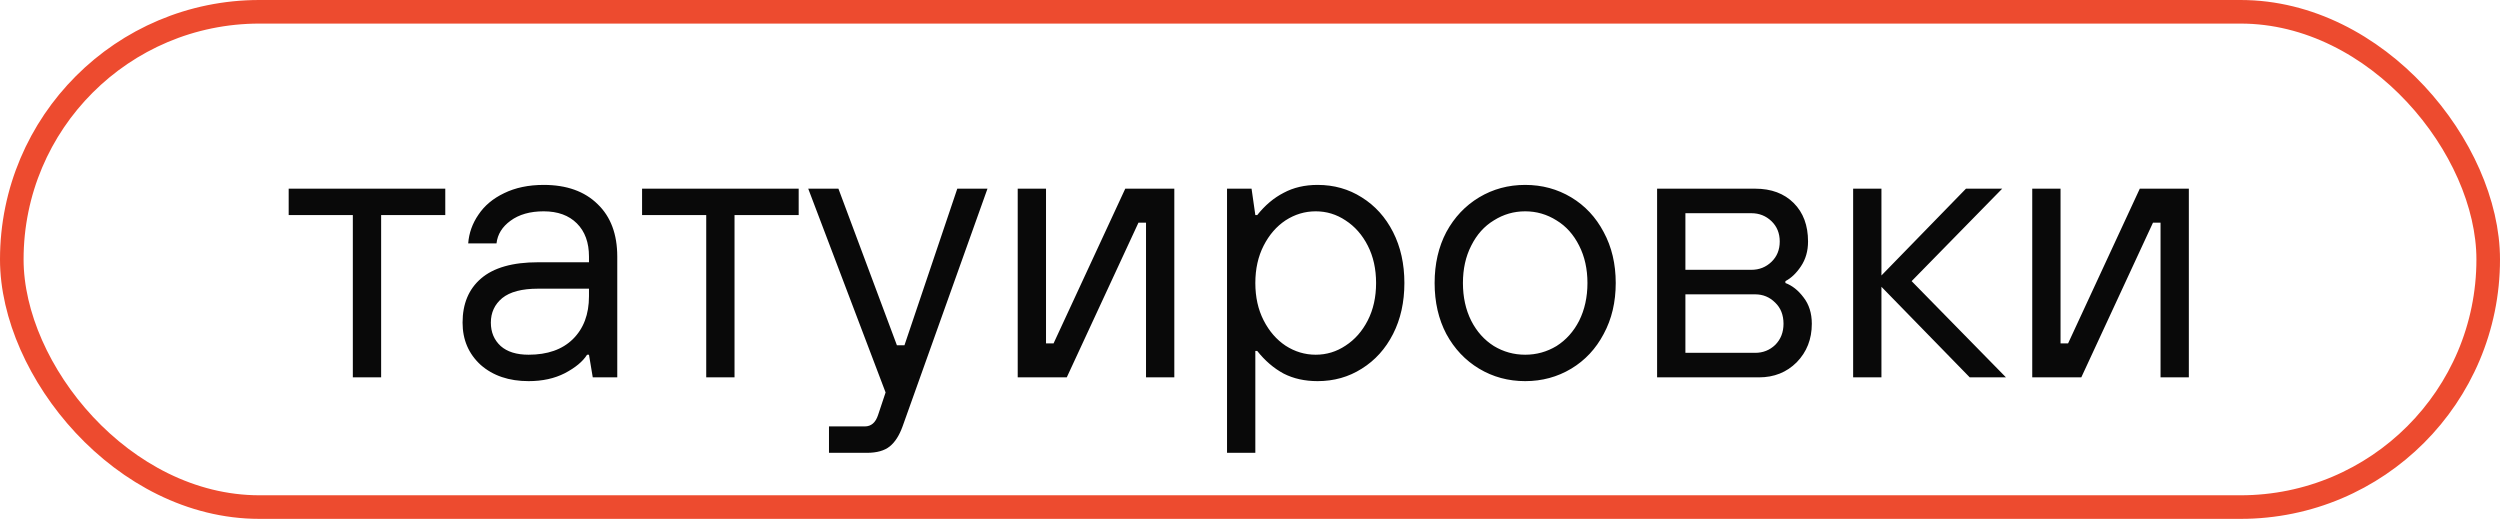 <?xml version="1.0" encoding="UTF-8"?> <svg xmlns="http://www.w3.org/2000/svg" width="106" height="22" viewBox="0 0 106 22" fill="none"><rect x="0.5" y="0.5" width="105" height="21" rx="10.5" stroke="#ED4B2F"></rect><path d="M16.16 16H14.96V9.12H12.24V8H18.88V9.12H16.16V16ZM22.413 16.16C21.581 16.16 20.903 15.931 20.381 15.472C19.869 15.003 19.613 14.405 19.613 13.68C19.613 12.88 19.874 12.256 20.396 11.808C20.93 11.349 21.735 11.12 22.812 11.12H24.973V10.88C24.973 10.283 24.802 9.813 24.46 9.472C24.119 9.131 23.65 8.96 23.052 8.96C22.477 8.96 22.007 9.093 21.645 9.36C21.293 9.616 21.095 9.936 21.052 10.32H19.852C19.884 9.883 20.029 9.477 20.285 9.104C20.541 8.72 20.903 8.416 21.372 8.192C21.852 7.957 22.413 7.84 23.052 7.84C24.023 7.84 24.786 8.112 25.34 8.656C25.895 9.189 26.172 9.931 26.172 10.88V16H25.133L24.973 15.04H24.892C24.711 15.328 24.396 15.589 23.948 15.824C23.511 16.048 22.999 16.16 22.413 16.16ZM22.413 15.04C23.212 15.04 23.837 14.821 24.285 14.384C24.743 13.936 24.973 13.328 24.973 12.56V12.24H22.812C22.13 12.24 21.623 12.373 21.293 12.64C20.973 12.907 20.812 13.253 20.812 13.68C20.812 14.085 20.951 14.416 21.229 14.672C21.506 14.917 21.901 15.04 22.413 15.04ZM31.144 16H29.944V9.12H27.224V8H33.864V9.12H31.144V16ZM40.589 8H41.869L38.269 18.08C38.131 18.464 37.949 18.747 37.725 18.928C37.501 19.109 37.176 19.2 36.749 19.2H35.149V18.08H36.669C36.936 18.08 37.123 17.92 37.229 17.6L37.549 16.64L34.269 8H35.549L38.029 14.64H38.349L40.589 8ZM45.231 16H43.151V8H44.351V14.56H44.671L47.711 8H49.791V16H48.591V9.44H48.271L45.231 16ZM52.026 19.2V8H53.066L53.226 9.12H53.306C53.637 8.704 54.01 8.389 54.426 8.176C54.842 7.952 55.322 7.84 55.866 7.84C56.56 7.84 57.184 8.016 57.738 8.368C58.304 8.72 58.746 9.211 59.066 9.84C59.386 10.469 59.546 11.189 59.546 12C59.546 12.811 59.386 13.531 59.066 14.16C58.746 14.789 58.304 15.28 57.738 15.632C57.184 15.984 56.56 16.16 55.866 16.16C55.322 16.16 54.842 16.053 54.426 15.84C54.01 15.616 53.637 15.296 53.306 14.88H53.226V19.2H52.026ZM55.786 15.04C56.245 15.04 56.666 14.912 57.05 14.656C57.445 14.4 57.76 14.043 57.994 13.584C58.229 13.125 58.346 12.597 58.346 12C58.346 11.403 58.229 10.875 57.994 10.416C57.76 9.957 57.445 9.6 57.05 9.344C56.666 9.088 56.245 8.96 55.786 8.96C55.328 8.96 54.901 9.088 54.506 9.344C54.122 9.6 53.813 9.957 53.578 10.416C53.344 10.875 53.226 11.403 53.226 12C53.226 12.597 53.344 13.125 53.578 13.584C53.813 14.043 54.122 14.4 54.506 14.656C54.901 14.912 55.328 15.04 55.786 15.04ZM64.668 16.16C63.953 16.16 63.302 15.984 62.715 15.632C62.129 15.28 61.665 14.789 61.324 14.16C60.993 13.531 60.828 12.811 60.828 12C60.828 11.189 60.993 10.469 61.324 9.84C61.665 9.211 62.129 8.72 62.715 8.368C63.302 8.016 63.953 7.84 64.668 7.84C65.382 7.84 66.033 8.016 66.62 8.368C67.206 8.72 67.665 9.211 67.996 9.84C68.337 10.469 68.507 11.189 68.507 12C68.507 12.811 68.337 13.531 67.996 14.16C67.665 14.789 67.206 15.28 66.62 15.632C66.033 15.984 65.382 16.16 64.668 16.16ZM64.668 15.04C65.147 15.04 65.59 14.917 65.996 14.672C66.401 14.416 66.721 14.059 66.956 13.6C67.19 13.131 67.308 12.597 67.308 12C67.308 11.403 67.19 10.875 66.956 10.416C66.721 9.947 66.401 9.589 65.996 9.344C65.59 9.088 65.147 8.96 64.668 8.96C64.188 8.96 63.745 9.088 63.34 9.344C62.934 9.589 62.614 9.947 62.38 10.416C62.145 10.875 62.028 11.403 62.028 12C62.028 12.597 62.145 13.131 62.38 13.6C62.614 14.059 62.934 14.416 63.34 14.672C63.745 14.917 64.188 15.04 64.668 15.04ZM70.261 16V8H74.421C75.103 8 75.647 8.203 76.053 8.608C76.458 9.013 76.661 9.557 76.661 10.24C76.661 10.645 76.559 10.997 76.357 11.296C76.165 11.584 75.946 11.792 75.701 11.92V12C75.989 12.107 76.245 12.309 76.469 12.608C76.703 12.907 76.821 13.28 76.821 13.728C76.821 14.379 76.607 14.923 76.181 15.36C75.754 15.787 75.221 16 74.581 16H70.261ZM74.261 11.44C74.591 11.44 74.874 11.328 75.109 11.104C75.343 10.88 75.461 10.592 75.461 10.24C75.461 9.888 75.343 9.6 75.109 9.376C74.874 9.152 74.591 9.04 74.261 9.04H71.461V11.44H74.261ZM74.421 14.96C74.751 14.96 75.034 14.848 75.269 14.624C75.503 14.389 75.621 14.091 75.621 13.728C75.621 13.355 75.503 13.056 75.269 12.832C75.034 12.597 74.751 12.48 74.421 12.48H71.461V14.96H74.421ZM79.773 16H78.573V8H79.773V11.68L83.357 8H84.893L81.053 11.92L85.053 16H83.517L79.773 12.16V16ZM88.247 16H86.167V8H87.367V14.56H87.687L90.727 8H92.807V16H91.607V9.44H91.287L88.247 16Z" fill="#090909"></path></svg> 